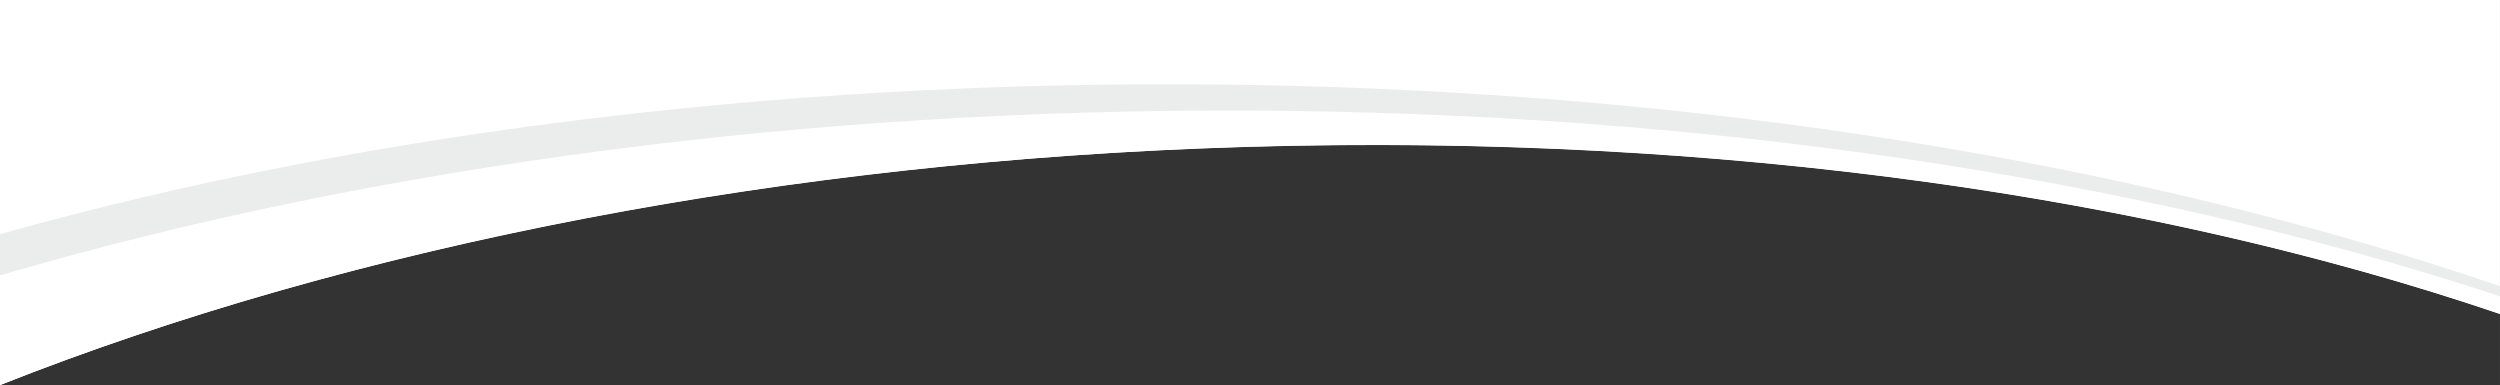 <?xml version="1.0" encoding="UTF-8"?> <!-- Creator: CorelDRAW 2018 (64-Bit) --> <svg xmlns="http://www.w3.org/2000/svg" xmlns:xlink="http://www.w3.org/1999/xlink" xml:space="preserve" width="10961px" height="1689px" style="shape-rendering:geometricPrecision; text-rendering:geometricPrecision; image-rendering:optimizeQuality; fill-rule:evenodd; clip-rule:evenodd" viewBox="0 0 10961 1689.03"><rect x="0" y="0" width="10961" height="1689.03" fill="#333333" stroke="none"/> <defs> <style type="text/css"> <![CDATA[ .fil1 {fill:#EBECEC} .fil0 {fill:white} ]]> </style> </defs> <g id="Слой_x0020_1">  <path class="fil0" d="M10961 1376.46l0 -1383.89 -10962.87 0 0 1696.46c1514.9,-600.36 3416.37,-986.41 5481.44,-1045.28 2065.07,-58.88 3966.54,218.75 5481.43,732.71l0 0z"></path> <path class="fil1" d="M10961 1332.08l0 -77.38c-3259.74,-1115.25 -7644.85,-1160.85 -10962.87,-227.35l0 481.02c3148.36,-1208.57 7661.73,-1337.36 10962.87,-176.29l0 0z"></path> <path class="fil0" d="M10961 1376.46l0 -77.35c-3259.74,-1074.75 -7644.85,-1065.85 -10962.87,-91.09l0 481.01c3148.36,-1247.73 7661.73,-1432.58 10962.87,-312.57l0 0z"></path> </g> </svg> 